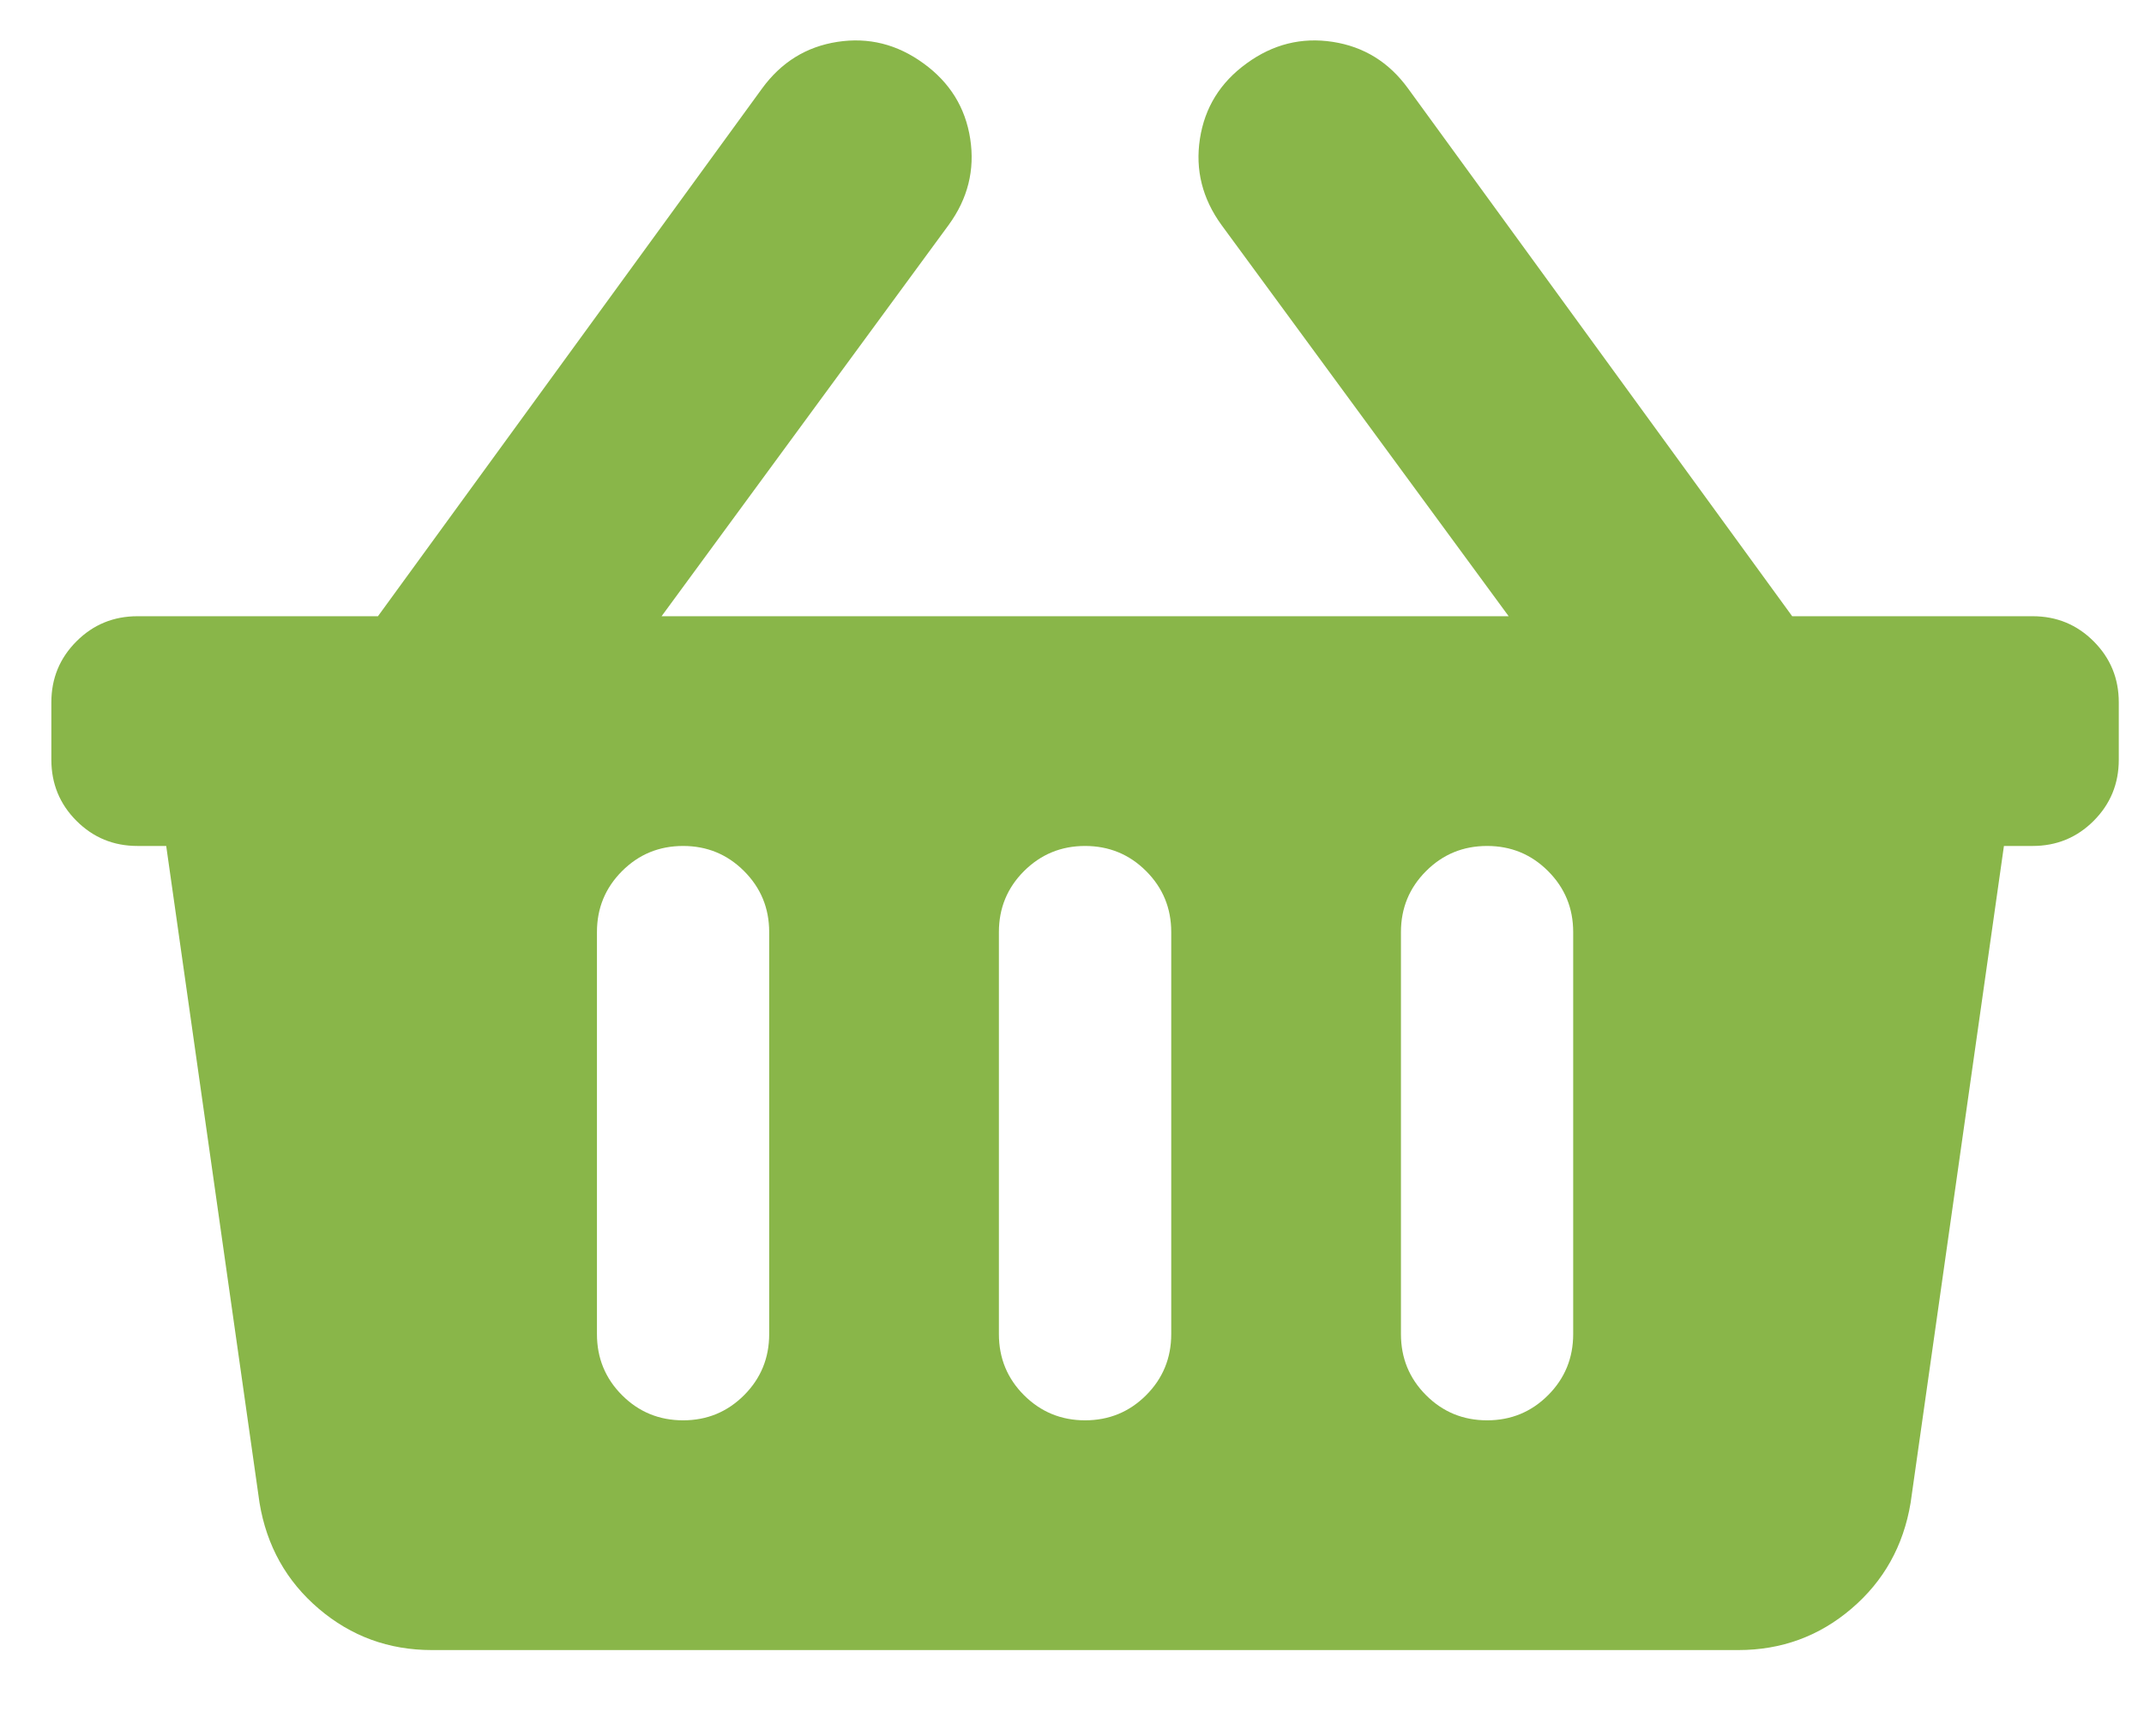 <svg 
 xmlns="http://www.w3.org/2000/svg"
 xmlns:xlink="http://www.w3.org/1999/xlink"
 width="21px" height="17px">
<path fill-rule="evenodd"  fill="#89b649"
 d="M20.753,6.878 C20.753,6.644 20.671,6.445 20.507,6.281 C20.343,6.117 20.144,6.035 19.909,6.035 L17.554,6.035 L13.792,0.867 C13.605,0.609 13.359,0.457 13.054,0.410 C12.749,0.363 12.468,0.433 12.210,0.621 C11.952,0.808 11.800,1.054 11.753,1.359 C11.706,1.664 11.777,1.945 11.964,2.203 L14.777,6.035 L6.480,6.035 L9.292,2.203 C9.480,1.945 9.550,1.664 9.503,1.359 C9.456,1.054 9.304,0.808 9.046,0.621 C8.788,0.433 8.507,0.363 8.202,0.410 C7.898,0.457 7.652,0.609 7.464,0.867 L3.702,6.035 L1.347,6.035 C1.112,6.035 0.913,6.117 0.749,6.281 C0.585,6.445 0.503,6.644 0.503,6.878 L0.503,7.441 C0.503,7.675 0.585,7.875 0.749,8.039 C0.913,8.203 1.112,8.285 1.347,8.285 L1.628,8.285 L2.542,14.718 C2.612,15.140 2.806,15.486 3.122,15.755 C3.439,16.025 3.808,16.160 4.230,16.160 L17.027,16.160 C17.448,16.160 17.818,16.025 18.134,15.755 C18.450,15.486 18.644,15.140 18.714,14.718 L19.628,8.285 L19.909,8.285 C20.144,8.285 20.343,8.203 20.507,8.039 C20.671,7.875 20.753,7.675 20.753,7.441 L20.753,6.878 ZM11.472,13.066 C11.472,13.300 11.390,13.500 11.226,13.664 C11.062,13.828 10.862,13.910 10.628,13.910 C10.394,13.910 10.195,13.828 10.030,13.664 C9.866,13.500 9.784,13.300 9.784,13.066 L9.784,9.128 C9.784,8.894 9.866,8.695 10.030,8.531 C10.195,8.367 10.394,8.285 10.628,8.285 C10.862,8.285 11.062,8.367 11.226,8.531 C11.390,8.695 11.472,8.894 11.472,9.128 L11.472,13.066 ZM15.409,13.066 C15.409,13.300 15.327,13.500 15.163,13.664 C14.999,13.828 14.800,13.910 14.566,13.910 C14.331,13.910 14.132,13.828 13.968,13.664 C13.804,13.500 13.722,13.300 13.722,13.066 L13.722,9.128 C13.722,8.894 13.804,8.695 13.968,8.531 C14.132,8.367 14.331,8.285 14.566,8.285 C14.800,8.285 14.999,8.367 15.163,8.531 C15.327,8.695 15.409,8.894 15.409,9.128 L15.409,13.066 ZM7.534,13.066 C7.534,13.300 7.452,13.500 7.288,13.664 C7.124,13.828 6.925,13.910 6.691,13.910 C6.456,13.910 6.257,13.828 6.093,13.664 C5.929,13.500 5.847,13.300 5.847,13.066 L5.847,9.128 C5.847,8.894 5.929,8.695 6.093,8.531 C6.257,8.367 6.456,8.285 6.691,8.285 C6.925,8.285 7.124,8.367 7.288,8.531 C7.452,8.695 7.534,8.894 7.534,9.128 L7.534,13.066 Z"/>
</svg>